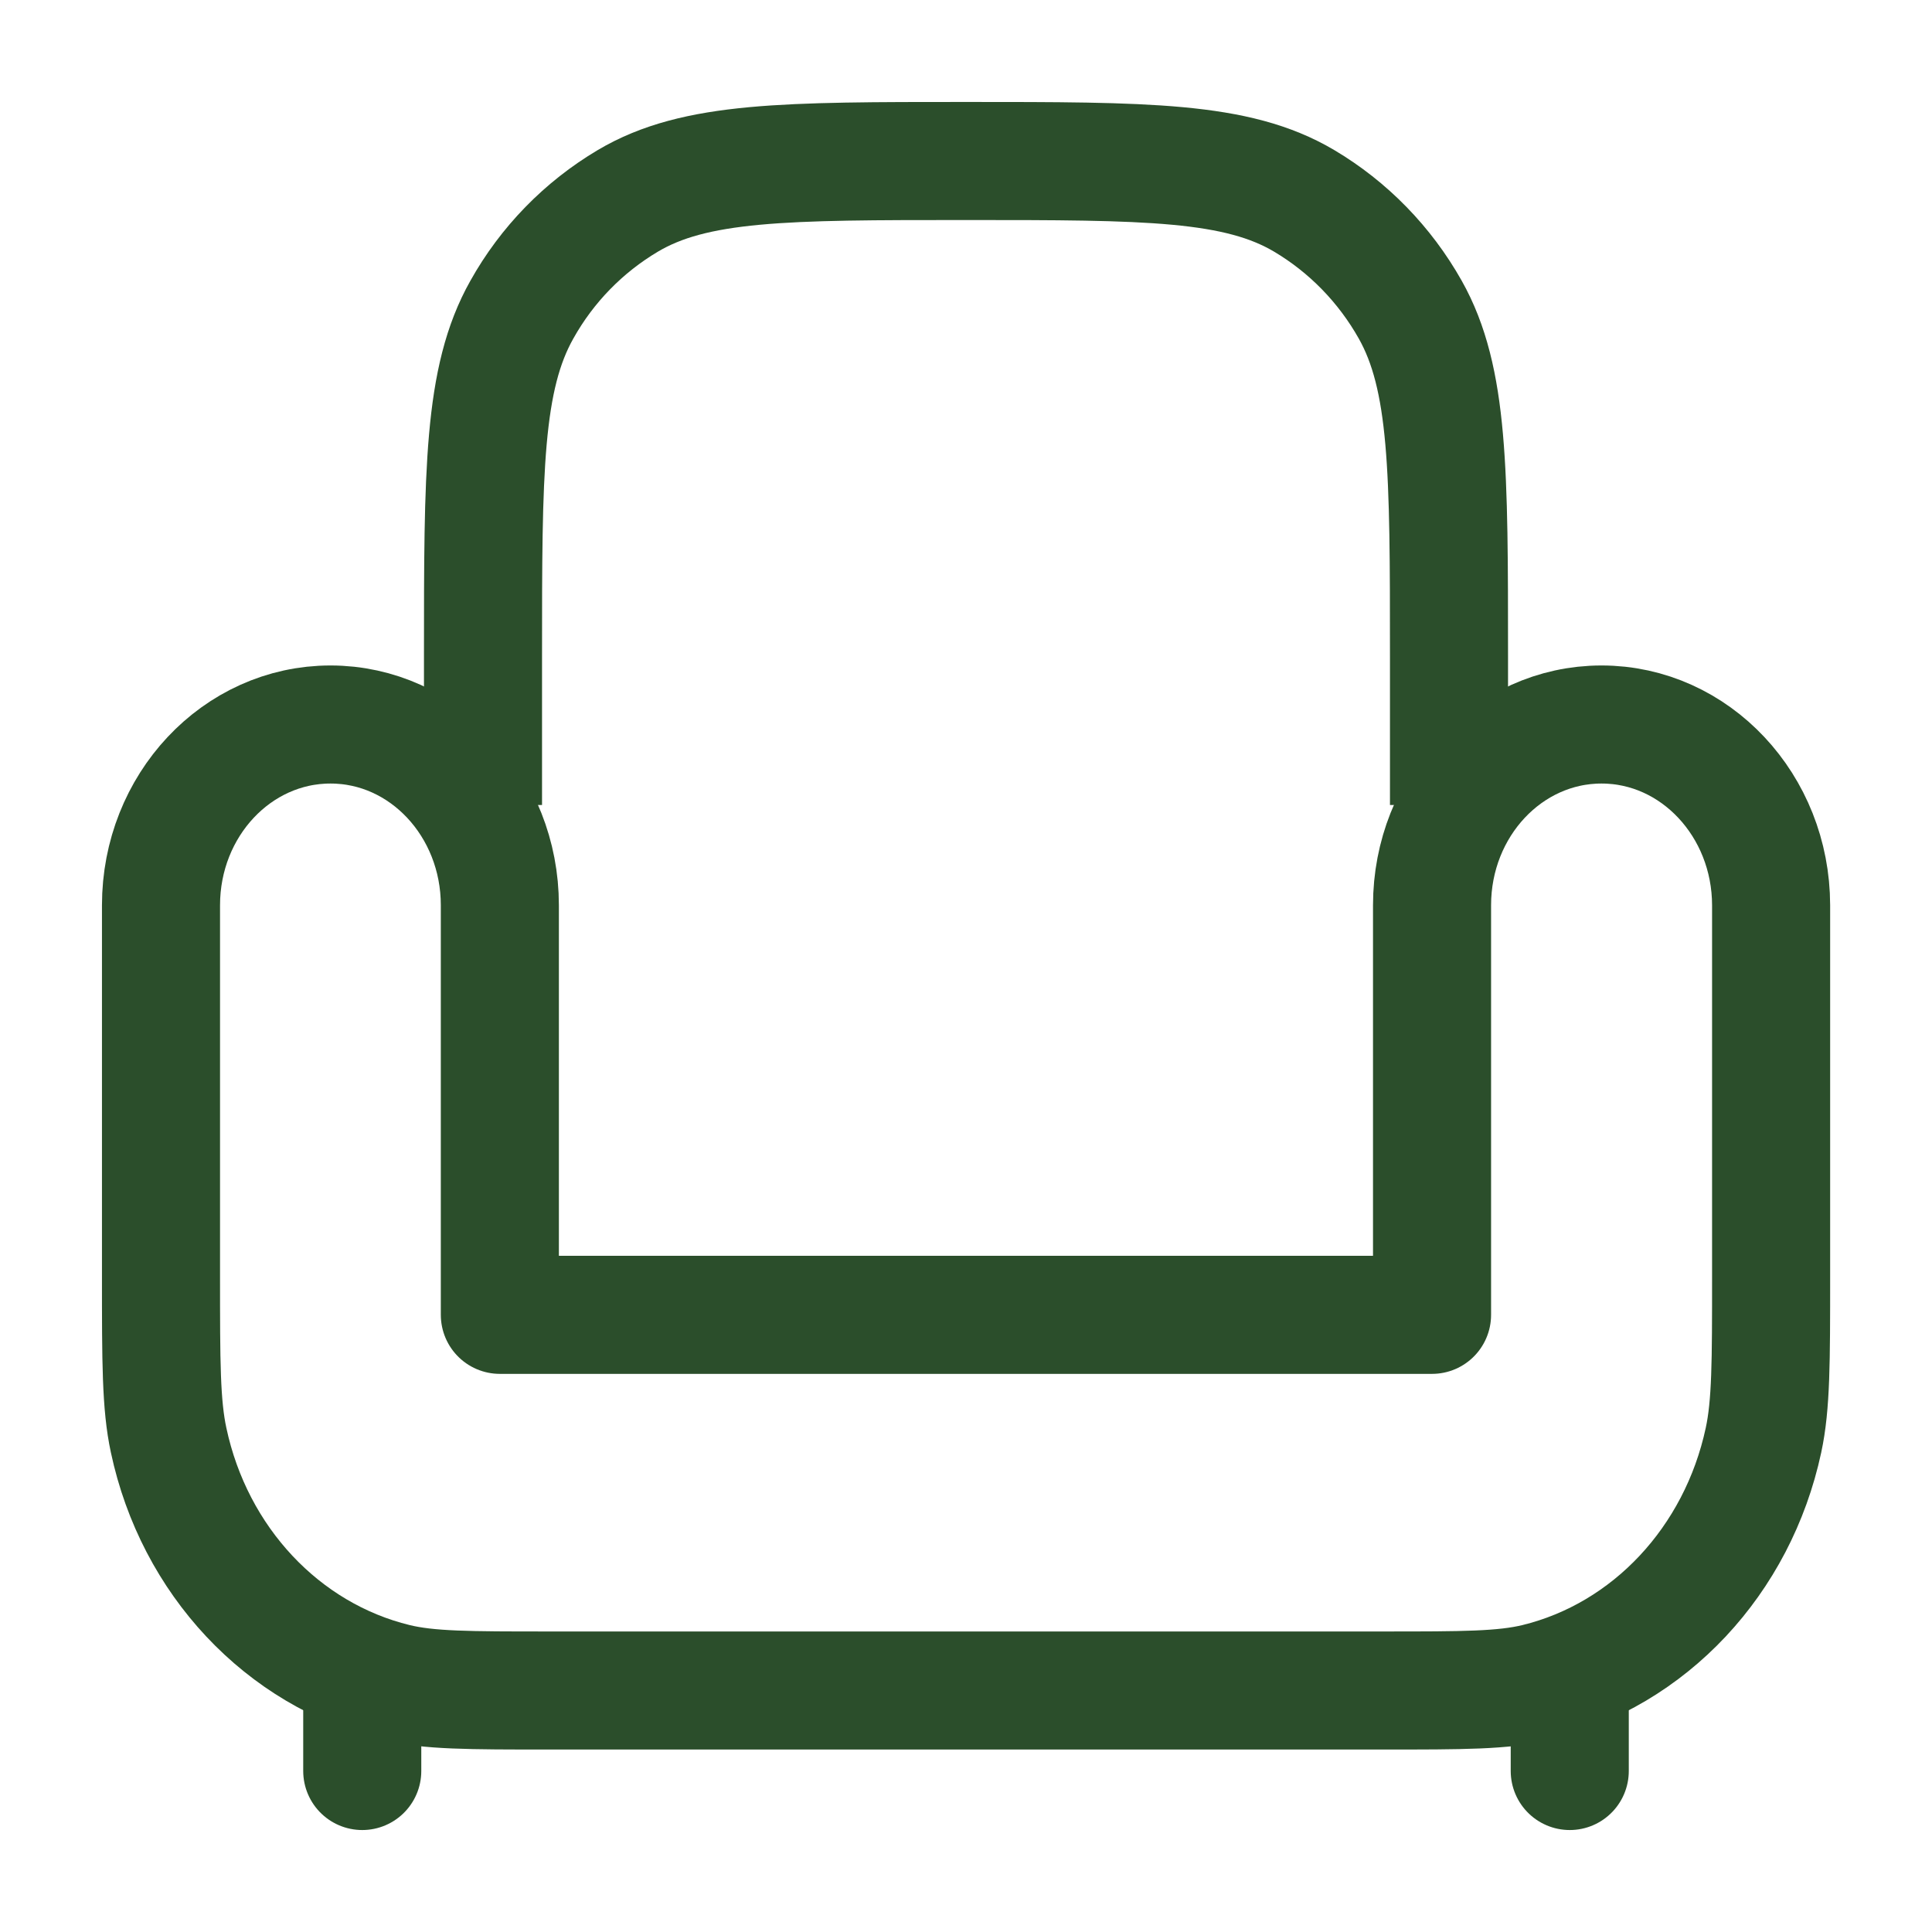 <svg width="18" height="18" viewBox="0 0 18 18" fill="none" xmlns="http://www.w3.org/2000/svg">
<g id="Group">
<path id="Vector" d="M5.116 15.75H12.885C13.631 15.75 14.005 15.75 14.314 15.675C15.367 15.418 16.189 14.541 16.43 13.418C16.501 13.088 16.501 12.69 16.501 11.893V8.434C16.5 7.505 15.793 6.75 14.921 6.75C14.049 6.75 13.342 7.504 13.342 8.434V12.25H4.657V8.434C4.657 7.505 3.952 6.75 3.079 6.75C2.207 6.75 1.5 7.504 1.5 8.434V11.893C1.5 12.69 1.5 13.088 1.571 13.418C1.81 14.541 2.633 15.418 3.687 15.675C3.995 15.75 4.37 15.75 5.116 15.75Z" stroke="#2B4E2B" stroke-width="1.1" stroke-linejoin="round"/>
<path id="Vector_2" d="M4.5 7.5V6.115C4.5 4.391 4.5 3.527 4.862 2.885C5.096 2.466 5.437 2.116 5.85 1.871C6.476 1.5 7.318 1.5 9 1.5C10.682 1.5 11.524 1.5 12.15 1.871C12.56 2.114 12.902 2.464 13.139 2.885C13.5 3.527 13.5 4.39 13.5 6.115V7.5" stroke="#2B4E2B" stroke-width="1.1"/>
<path id="Vector_3" d="M14.625 16.5V15.75M3.375 16.5V15.75" stroke="#2B4E2B" stroke-width="1.1" stroke-linecap="round"/>
</g>
</svg>
